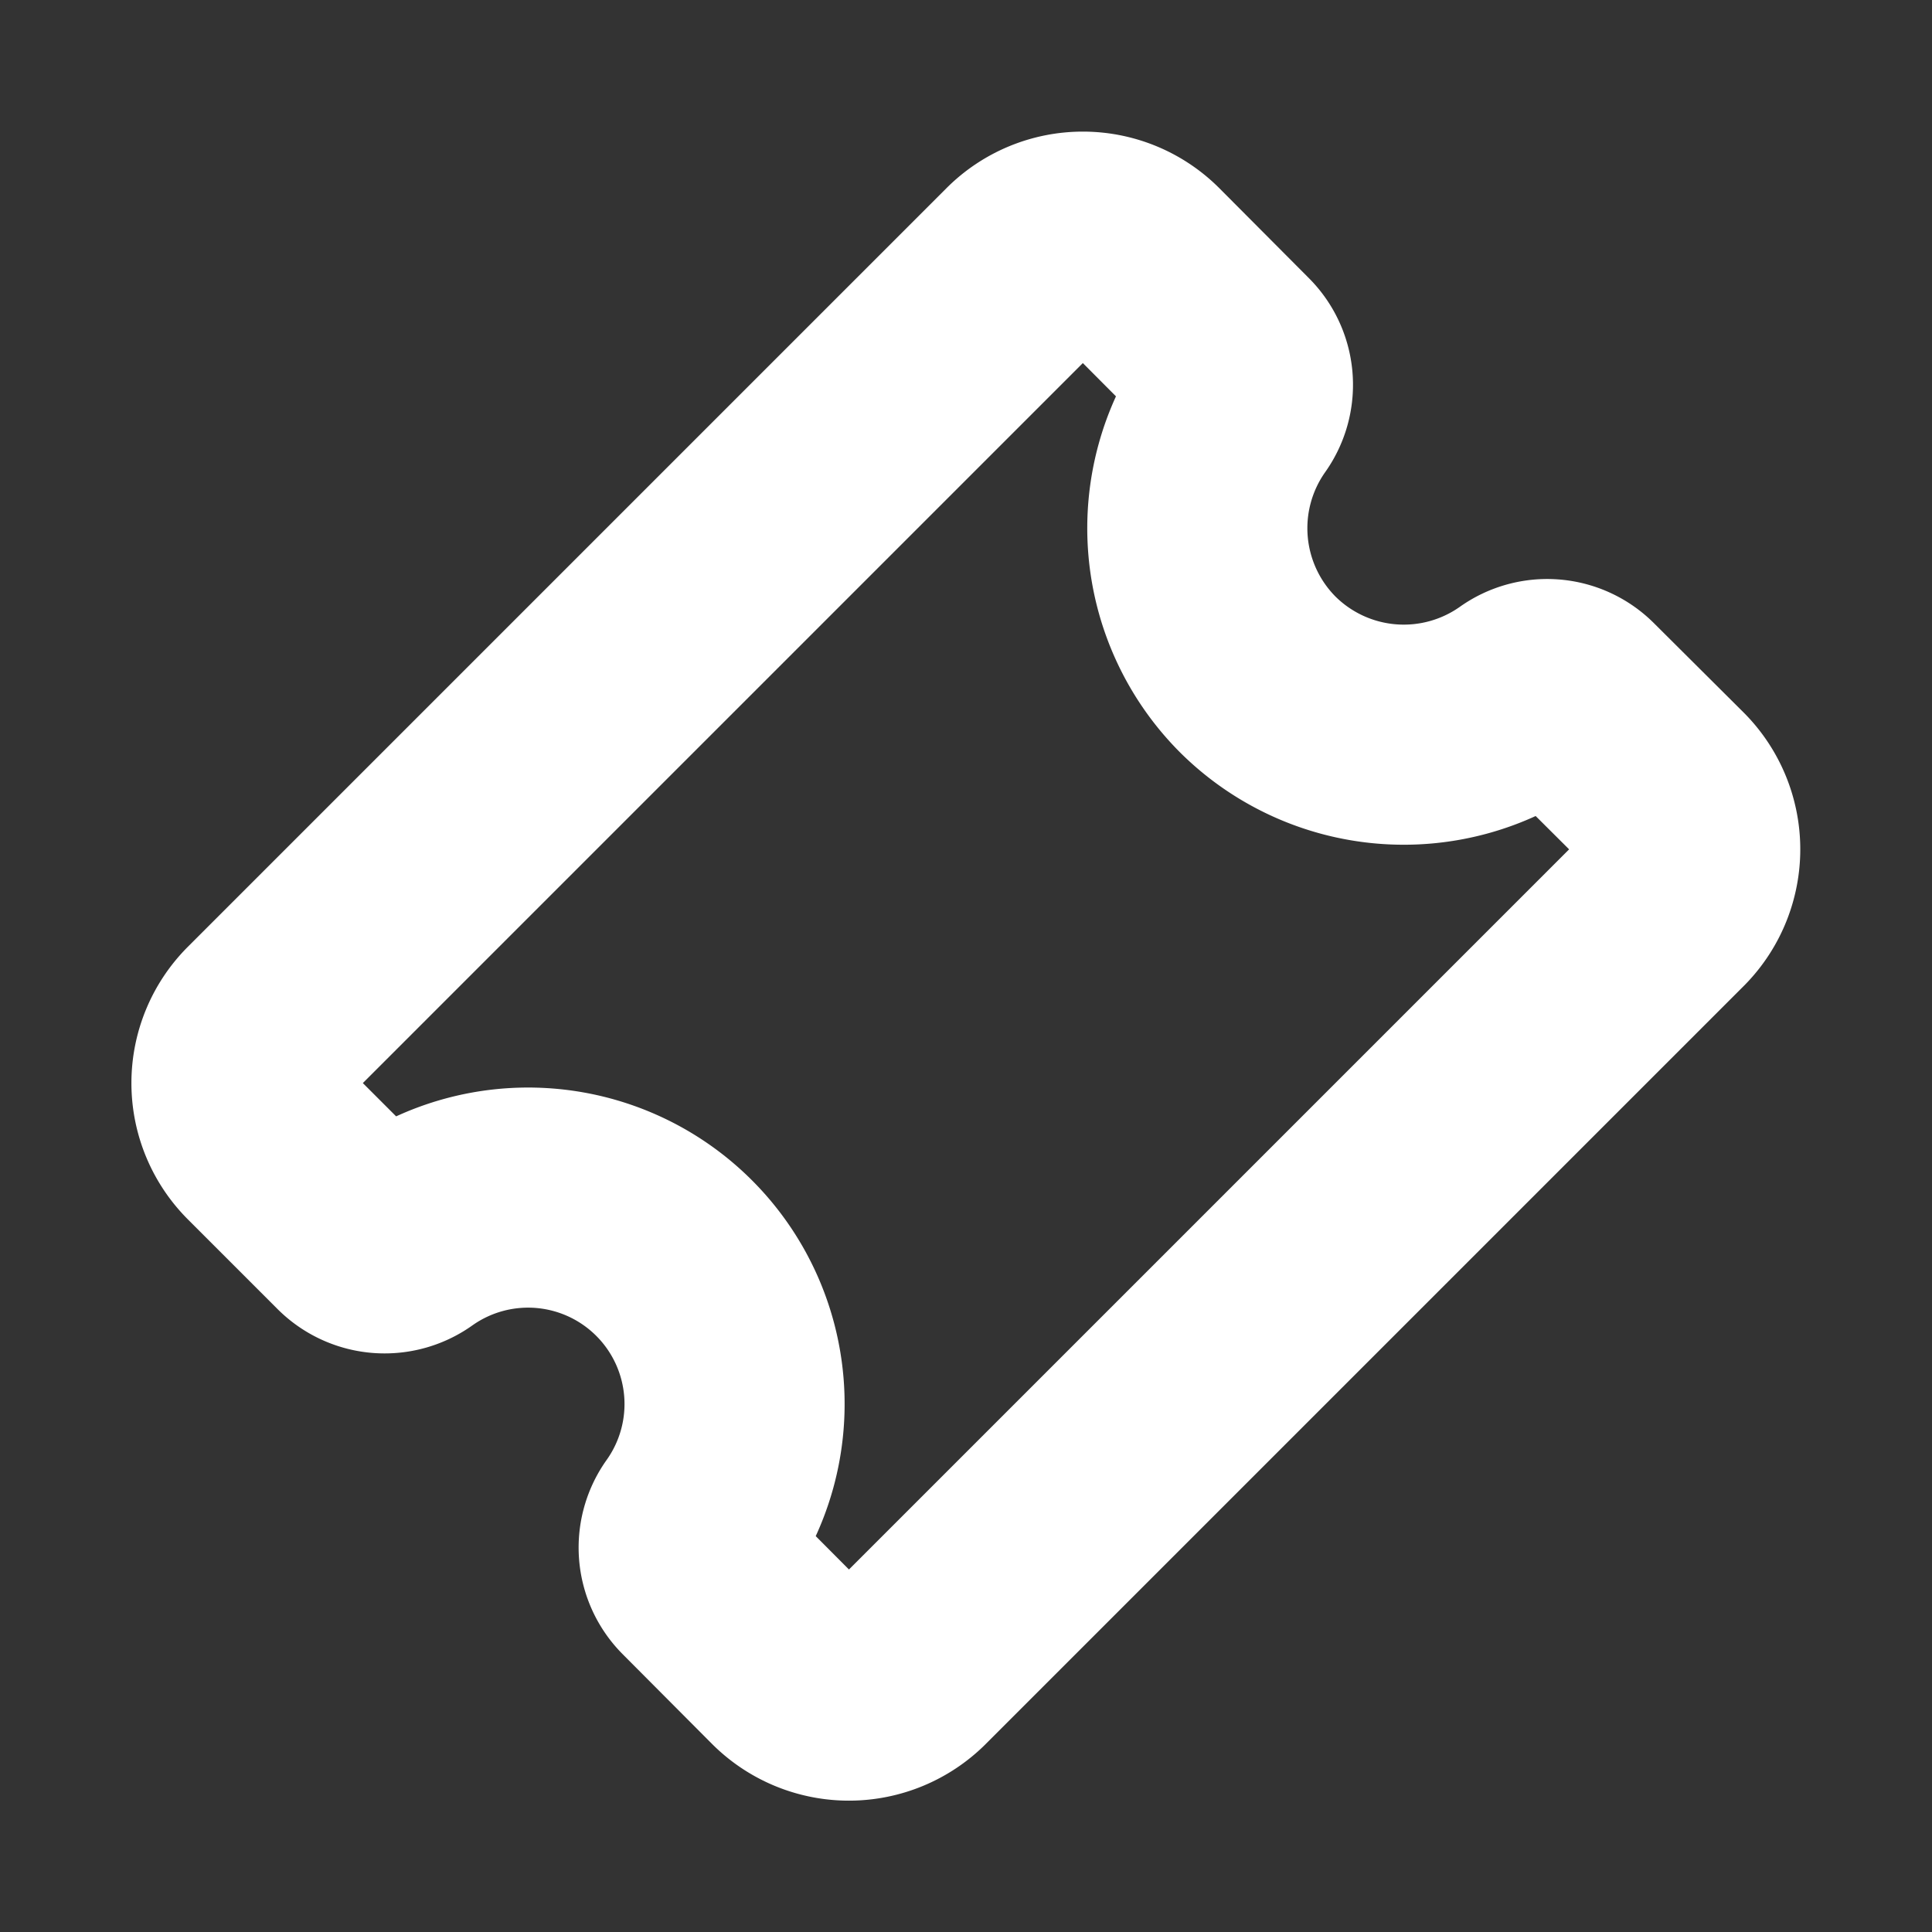 <svg xmlns="http://www.w3.org/2000/svg" viewBox="0 0 50.91 50.91"><rect x="0" y="0" width="50.91" height="50.91" fill="#333333" stroke="none"/><defs><style>.cls-1,.cls-2{fill:none;}.cls-2{stroke:#fff;stroke-linecap:round;stroke-linejoin:round;stroke-width:5.8px;}</style></defs><g id="Lag_2" data-name="Lag 2"><g id="Lag_1-2" data-name="Lag 1"><rect class="cls-1" width="50.91" height="50.91"/><path class="cls-2" d="M33.14,17.77a5.46,5.46,0,0,1-.59-7,1.08,1.08,0,0,0-.11-1.39L30.07,7A2.18,2.18,0,0,0,27,7L7,27a2.18,2.18,0,0,0,0,3.08l2.37,2.37a1.09,1.09,0,0,0,1.4.11,5.44,5.44,0,0,1,7.58,7.59,1.08,1.08,0,0,0,.12,1.4l2.36,2.37a2.2,2.2,0,0,0,3.08,0h0l20-20a2.2,2.2,0,0,0,0-3.08l-2.38-2.37a1.08,1.08,0,0,0-1.39-.11A5.46,5.46,0,0,1,33.14,17.77Z"/></g></g></svg>